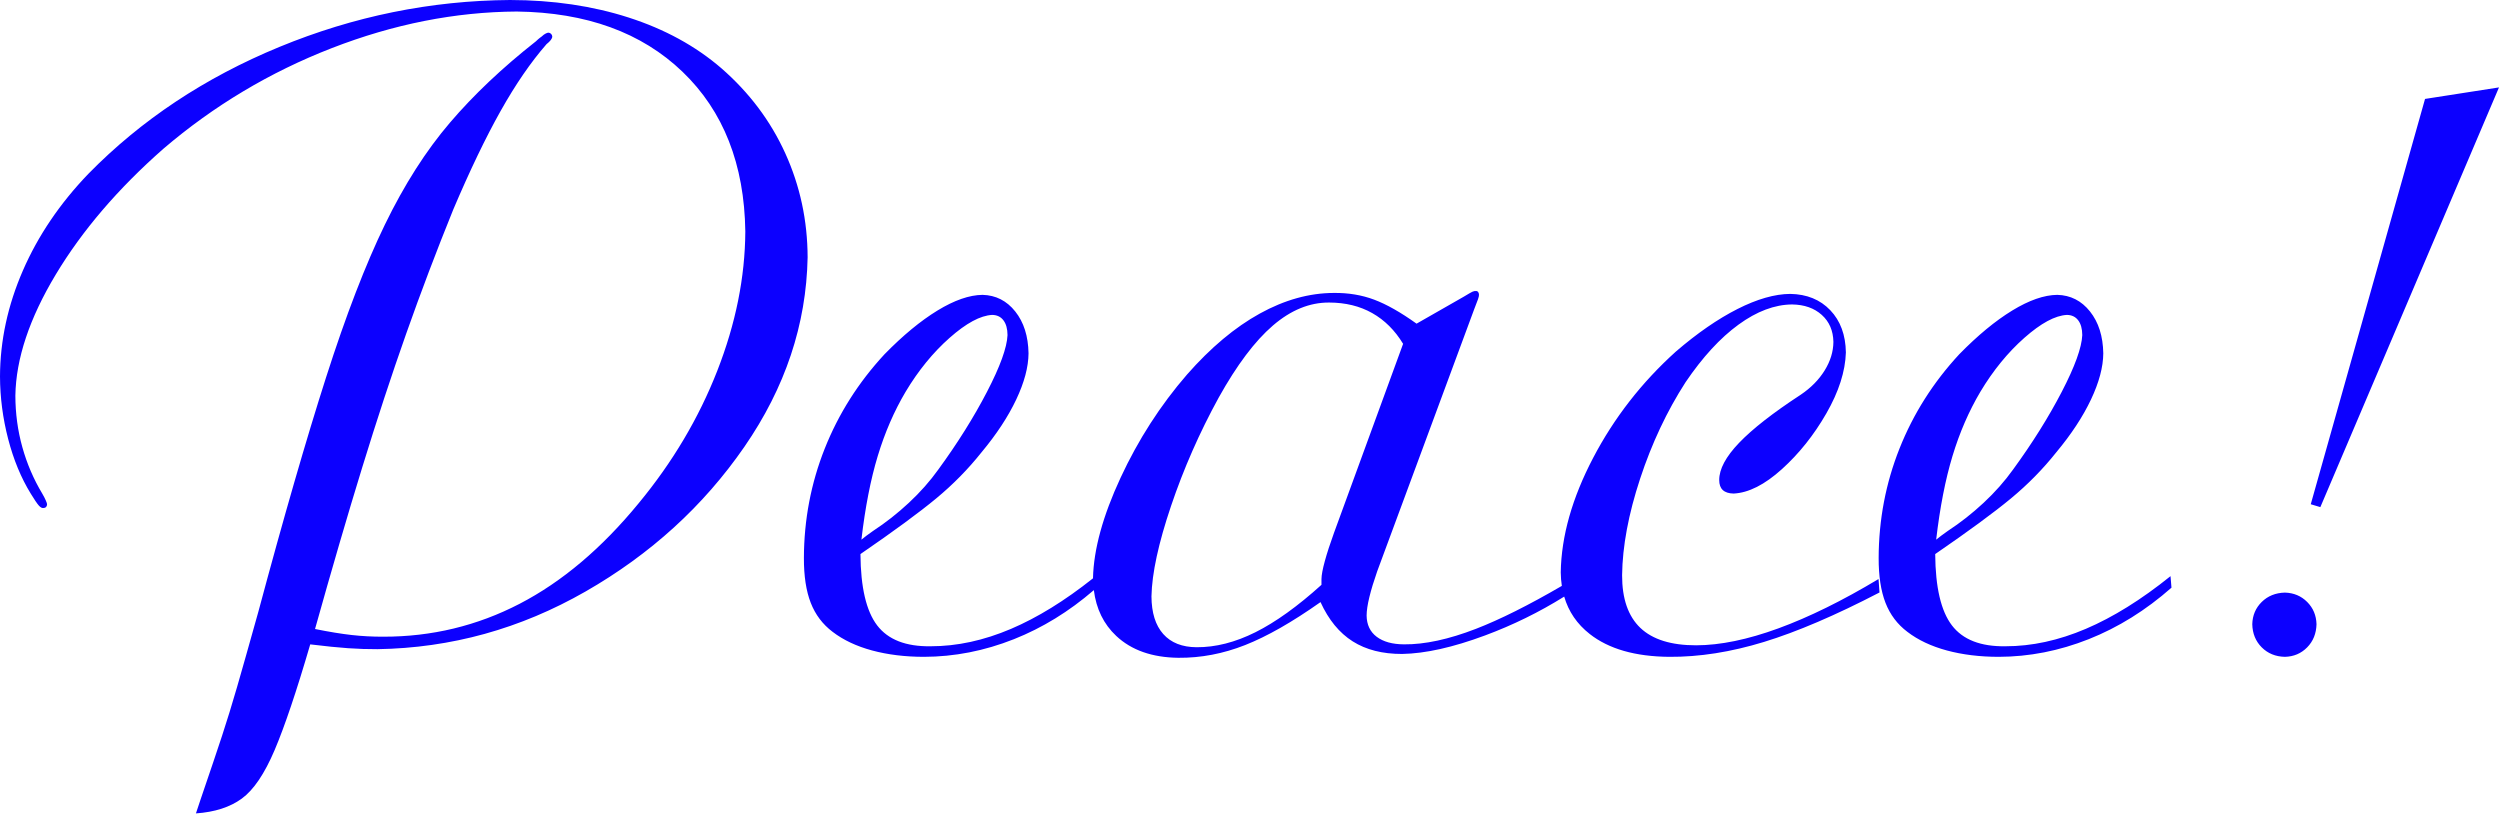 <?xml version="1.0" encoding="UTF-8" standalone="no"?>
<!DOCTYPE svg PUBLIC "-//W3C//DTD SVG 1.1//EN" "http://www.w3.org/Graphics/SVG/1.1/DTD/svg11.dtd">
<svg xmlns="http://www.w3.org/2000/svg" xmlns:xlink="http://www.w3.org/1999/xlink" width="100%" height="100%" viewBox="0 0 2363 769" version="1.1" xml:space="preserve" style="fill-rule:evenodd;clip-rule:evenodd;stroke-linejoin:round;stroke-miterlimit:1.414;">
	<g transform="matrix(1,0,0,1,-77.514,-29.079)">
		<title>Peace!</title>
		<path d="M262.711 797.894C280.453 796.695 294.899 792.033 306.051 783.909C317.203 775.784 327.547 760.499 337.085 738.054C346.623 715.608 357.842 682.304 370.742 638.141C385.305 639.918 397.258 641.129 406.601 641.772C415.944 642.415 425.174 642.717 434.29 642.679C503.9 641.57 569.432 623.416 630.889 588.218C692.345 553.02 742.403 507.434 781.062 451.46C819.722 395.486 839.662 335.78 840.882 272.343C840.77 237.548 833.746 204.796 819.81 174.086C805.875 143.376 785.702 116.523 759.291 93.529C734.969 72.576 705.767 56.615 671.686 45.646C637.605 34.677 600.233 29.155 559.57 29.079C484.693 29.628 412.029 44.416 341.578 73.444C271.127 102.472 210.946 142.449 161.034 193.374C134.121 221.38 113.506 251.825 99.189 284.71C84.871 317.595 77.647 350.99 77.514 384.896C77.59 404.771 80.162 424.475 85.231 444.009C90.3 463.543 97.411 480.752 106.565 495.634C110.064 501.364 112.598 505.108 114.168 506.867C115.738 508.625 117.137 509.42 118.366 509.249C119.709 509.212 120.655 508.833 121.203 508.115C121.752 507.396 122.017 506.564 121.998 505.619C121.979 505.089 121.563 503.879 120.749 501.988C119.936 500.097 118.839 497.979 117.459 495.634C109.25 481.962 102.971 467.326 98.621 451.725C94.271 436.124 92.077 419.899 92.04 403.05C92.588 368.142 105.335 329.943 130.282 288.454C155.228 246.966 189.082 207.406 231.845 169.774C279.524 129.023 332.594 97.292 391.055 74.581C449.515 51.87 507.805 40.334 565.924 39.975C631.723 40.807 683.961 59.793 722.638 96.932C761.315 134.072 781.098 184.373 781.987 247.835C781.76 291.102 772.909 335.049 755.433 379.677C737.957 424.305 713.219 465.983 681.218 504.711C646.305 547.297 608.781 578.99 568.648 599.791C528.514 620.592 485.544 630.955 439.737 630.879C429.618 630.917 419.67 630.388 409.892 629.291C400.114 628.194 388.577 626.303 375.281 623.618C391.151 566.915 406.013 516.029 419.865 470.958C433.718 425.888 447.571 383.742 461.424 344.521C475.276 305.3 490.138 266.112 506.008 226.959C521.706 190.046 536.609 159.033 550.718 133.921C564.828 108.808 579.277 87.78 594.067 70.836C597.698 67.962 599.514 65.542 599.514 63.575C599.476 62.629 599.098 61.797 598.379 61.079C597.661 60.36 596.828 59.982 595.883 59.944C595.391 59.925 594.559 60.19 593.386 60.738C592.214 61.287 590.927 62.232 589.528 63.575C589.471 63.594 588.904 64.01 587.826 64.823C586.748 65.636 585.499 66.733 584.081 68.113C552.473 92.954 525.361 118.611 502.745 145.082C480.13 171.554 459.657 203.65 441.325 241.368C422.994 279.087 404.45 327.237 385.693 385.818C366.936 444.399 345.611 518.22 321.719 607.28C312.977 638.561 306.253 662.329 301.545 678.583C296.838 694.838 292.131 710.134 287.424 724.472C282.716 738.81 275.992 758.746 267.25 784.279L262.711 797.894ZM1110.63 575.699L1110.62 575.502C1111.26 548.314 1119.94 516.702 1136.67 480.666C1153.4 444.63 1174.34 412.11 1199.47 383.107C1221.83 357.659 1244.75 338.449 1268.24 325.479C1291.73 312.508 1315.11 306.004 1338.37 305.966C1352.01 305.815 1364.68 307.933 1376.39 312.32C1388.09 316.707 1401.45 324.27 1416.44 335.009L1460.93 309.597C1465.22 306.987 1467.98 305.398 1469.21 304.831C1470.44 304.264 1471.61 304.037 1472.73 304.15C1473.64 304.188 1474.32 304.566 1474.77 305.285C1475.23 306.004 1475.45 306.837 1475.45 307.782C1475.49 308.576 1475.19 309.937 1474.54 311.866C1473.9 313.794 1472.69 316.971 1470.91 321.395L1379.22 569.148C1376.03 578.261 1373.57 586.353 1371.85 593.424C1370.13 600.495 1369.26 606.319 1369.24 610.894C1369.35 619.572 1372.53 626.265 1378.77 630.973C1385.01 635.681 1393.63 638.063 1404.64 638.12C1424.2 638.29 1446.82 633.412 1472.5 623.486C1495.23 614.701 1522.32 601.162 1553.76 582.861C1553.12 578.758 1552.79 574.48 1552.73 570.03C1553.29 535.855 1563.49 499.816 1583.33 461.912C1603.17 424.009 1629.26 390.474 1661.62 361.31C1681.8 343.958 1701.18 330.576 1719.74 321.163C1738.31 311.75 1754.94 306.987 1769.64 306.874C1785.32 307.138 1797.94 312.279 1807.5 322.297C1817.06 332.315 1821.98 345.621 1822.24 362.217C1821.69 380.144 1815.54 399.332 1803.8 419.779C1792.06 440.227 1778.05 457.801 1761.78 472.503C1745.5 487.204 1730.29 494.899 1716.13 495.588C1707.06 495.437 1702.52 491.203 1702.52 482.886C1702.45 472.547 1708.72 460.79 1721.34 447.615C1733.96 434.441 1753.39 419.281 1779.61 402.137C1789.23 395.635 1796.75 387.999 1802.17 379.229C1807.6 370.458 1810.36 361.461 1810.45 352.237C1810.24 341.633 1806.58 333.127 1799.45 326.719C1792.33 320.312 1783 317.023 1771.45 316.853C1754.96 316.966 1738.06 323.317 1720.77 335.906C1703.47 348.494 1686.78 366.64 1670.71 390.343C1653.1 417.675 1638.78 448.073 1627.76 481.536C1616.74 515 1611.06 545.405 1610.72 572.753C1610.68 594.976 1616.44 611.582 1627.99 622.57C1639.54 633.558 1657.11 639.043 1680.71 639.024C1703.5 638.968 1729.4 633.634 1758.41 623.024C1787.42 612.414 1818.99 596.867 1853.11 576.384L1854.02 589.094C1812.45 610.693 1776.05 626.277 1744.8 635.847C1713.55 645.417 1683.7 650.107 1655.26 649.918C1623.17 649.653 1598.14 642.467 1580.16 628.357C1568.16 618.949 1560.1 607.169 1555.99 592.992C1532.49 607.664 1507.54 619.902 1481.13 629.725C1450.83 640.993 1424.73 646.817 1402.83 647.195C1384.29 647.251 1368.71 643.281 1356.07 635.284C1343.44 627.286 1333.3 614.922 1325.66 598.19C1298.96 617.059 1275.2 630.596 1254.4 638.801C1233.59 647.007 1212.56 651.015 1191.3 650.826C1166.52 650.524 1146.95 643.642 1132.6 630.18C1120.7 619.02 1113.63 604.585 1111.41 586.867C1087.93 607.138 1062.74 622.582 1035.88 633.237C1007.99 644.301 979.62 649.862 950.778 649.918C932.928 649.899 916.617 647.895 901.846 643.904C887.074 639.913 874.639 634.05 864.541 626.315C855.086 619.203 848.179 610.05 843.819 598.853C839.459 587.657 837.308 573.51 837.364 556.412C837.476 520.307 844.047 485.848 857.076 453.034C870.105 420.219 888.922 390.526 913.527 363.953C930.96 346.123 947.655 332.335 963.612 322.59C979.569 312.845 993.765 307.909 1006.2 307.781C1018.74 308.098 1029.06 313.337 1037.14 323.498C1045.22 333.659 1049.4 346.842 1049.68 363.045C1049.59 375.963 1045.71 390.526 1038.04 406.734C1030.37 422.943 1019.45 439.549 1005.29 456.551C992.686 472.419 978.376 486.982 962.363 500.24C946.349 513.499 922.499 531.012 890.813 552.781C891.021 584.214 896.283 606.683 906.599 620.187C916.915 633.691 933.762 640.273 957.138 639.932C982.044 639.951 1007.38 634.466 1033.16 623.478C1058.12 612.833 1083.95 596.918 1110.63 575.699ZM2129.09 573.661C2101.48 595.884 2074.79 612.489 2049.01 623.478C2023.24 634.466 1997.9 639.951 1973 639.932C1949.62 640.273 1932.77 633.691 1922.46 620.187C1912.14 606.683 1906.88 584.214 1906.67 552.781C1938.36 531.012 1962.21 513.499 1978.22 500.24C1994.23 486.982 2008.54 472.419 2021.15 456.551C2035.31 439.549 2046.23 422.943 2053.9 406.734C2061.57 390.526 2065.45 375.963 2065.54 363.045C2065.26 346.842 2061.08 333.659 2052.99 323.498C2044.91 313.337 2034.6 308.098 2022.06 307.781C2009.62 307.909 1995.43 312.845 1979.47 322.59C1963.51 332.335 1946.82 346.123 1929.38 363.953C1904.78 390.526 1885.96 420.219 1872.93 453.034C1859.9 485.848 1853.33 520.307 1853.22 556.412C1853.16 573.51 1855.32 587.657 1859.68 598.853C1864.04 610.05 1870.94 619.203 1880.4 626.315C1890.5 634.05 1902.93 639.913 1917.7 643.904C1932.47 647.895 1948.79 649.899 1966.63 649.918C1995.48 649.862 2023.84 644.301 2051.74 633.237C2079.63 622.173 2105.72 605.945 2129.99 584.555L2129.09 573.661ZM2237.17 589.207C2228.36 589.434 2221.07 592.379 2215.31 598.042C2209.56 603.705 2206.57 610.728 2206.37 619.11C2206.57 627.926 2209.56 635.212 2215.31 640.97C2221.07 646.728 2228.36 649.711 2237.17 649.918C2245.56 649.711 2252.58 646.728 2258.24 640.97C2263.91 635.212 2266.85 627.926 2267.08 619.11C2266.85 610.728 2263.91 603.705 2258.24 598.042C2252.58 592.379 2245.56 589.434 2237.17 589.207ZM1338.37 532.847C1334.7 542.943 1331.83 551.792 1329.75 559.392C1327.67 566.993 1326.61 572.665 1326.57 576.408L1326.57 581.853C1304.06 602.178 1283.26 617.114 1264.16 626.662C1245.05 636.21 1226.52 640.937 1208.55 640.842C1194.86 640.766 1184.34 636.607 1177.01 628.364C1169.67 620.12 1165.96 608.247 1165.88 592.744C1166.32 571.02 1172.48 542.546 1184.38 507.323C1196.28 472.1 1211.29 437.954 1229.43 404.887C1246.55 374.144 1263.61 351.456 1280.61 336.823C1297.61 322.189 1315.35 314.929 1333.83 315.042C1349.28 315.08 1362.86 318.408 1374.57 325.025C1386.28 331.642 1396 341.322 1403.73 354.066L1338.37 532.847ZM891.721 539.164C895.28 508.657 900.428 482.292 907.167 460.069C913.905 437.846 922.688 417.609 933.516 399.358C945.554 379.254 959.41 362.27 975.083 348.407C990.756 334.543 1004.16 327.319 1015.29 326.732C1019.87 326.789 1023.43 328.491 1025.96 331.839C1028.5 335.186 1029.79 339.839 1029.82 345.797C1029.31 357.617 1022.84 375.509 1010.4 399.472C997.967 423.435 982.635 447.908 964.407 472.892C956.552 483.881 947.277 494.359 936.582 504.326C925.887 514.293 914.568 523.182 902.624 530.993C899.671 533.092 897.627 534.568 896.491 535.419C895.355 536.27 893.765 537.518 891.721 539.164ZM1907.58 539.164C1911.14 508.657 1916.29 482.292 1923.02 460.069C1929.76 437.846 1938.55 417.609 1949.37 399.358C1961.41 379.254 1975.27 362.27 1990.94 348.407C2006.61 334.543 2020.01 327.319 2031.14 326.732C2035.73 326.789 2039.28 328.491 2041.82 331.839C2044.36 335.186 2045.64 339.839 2045.68 345.797C2045.17 357.617 2038.7 375.509 2026.26 399.472C2013.82 423.435 1998.49 447.908 1980.26 472.892C1972.41 483.881 1963.13 494.359 1952.44 504.326C1941.74 514.293 1930.42 523.182 1918.48 530.993C1915.53 533.092 1913.48 534.568 1912.35 535.419C1911.21 536.27 1909.62 537.518 1907.58 539.164ZM2369.66 122.585L2261.64 505.687L2270.71 508.411L2439.56 111.691L2369.66 122.585Z" style="fill:#0c00ff;"/>
	</g>
</svg>
